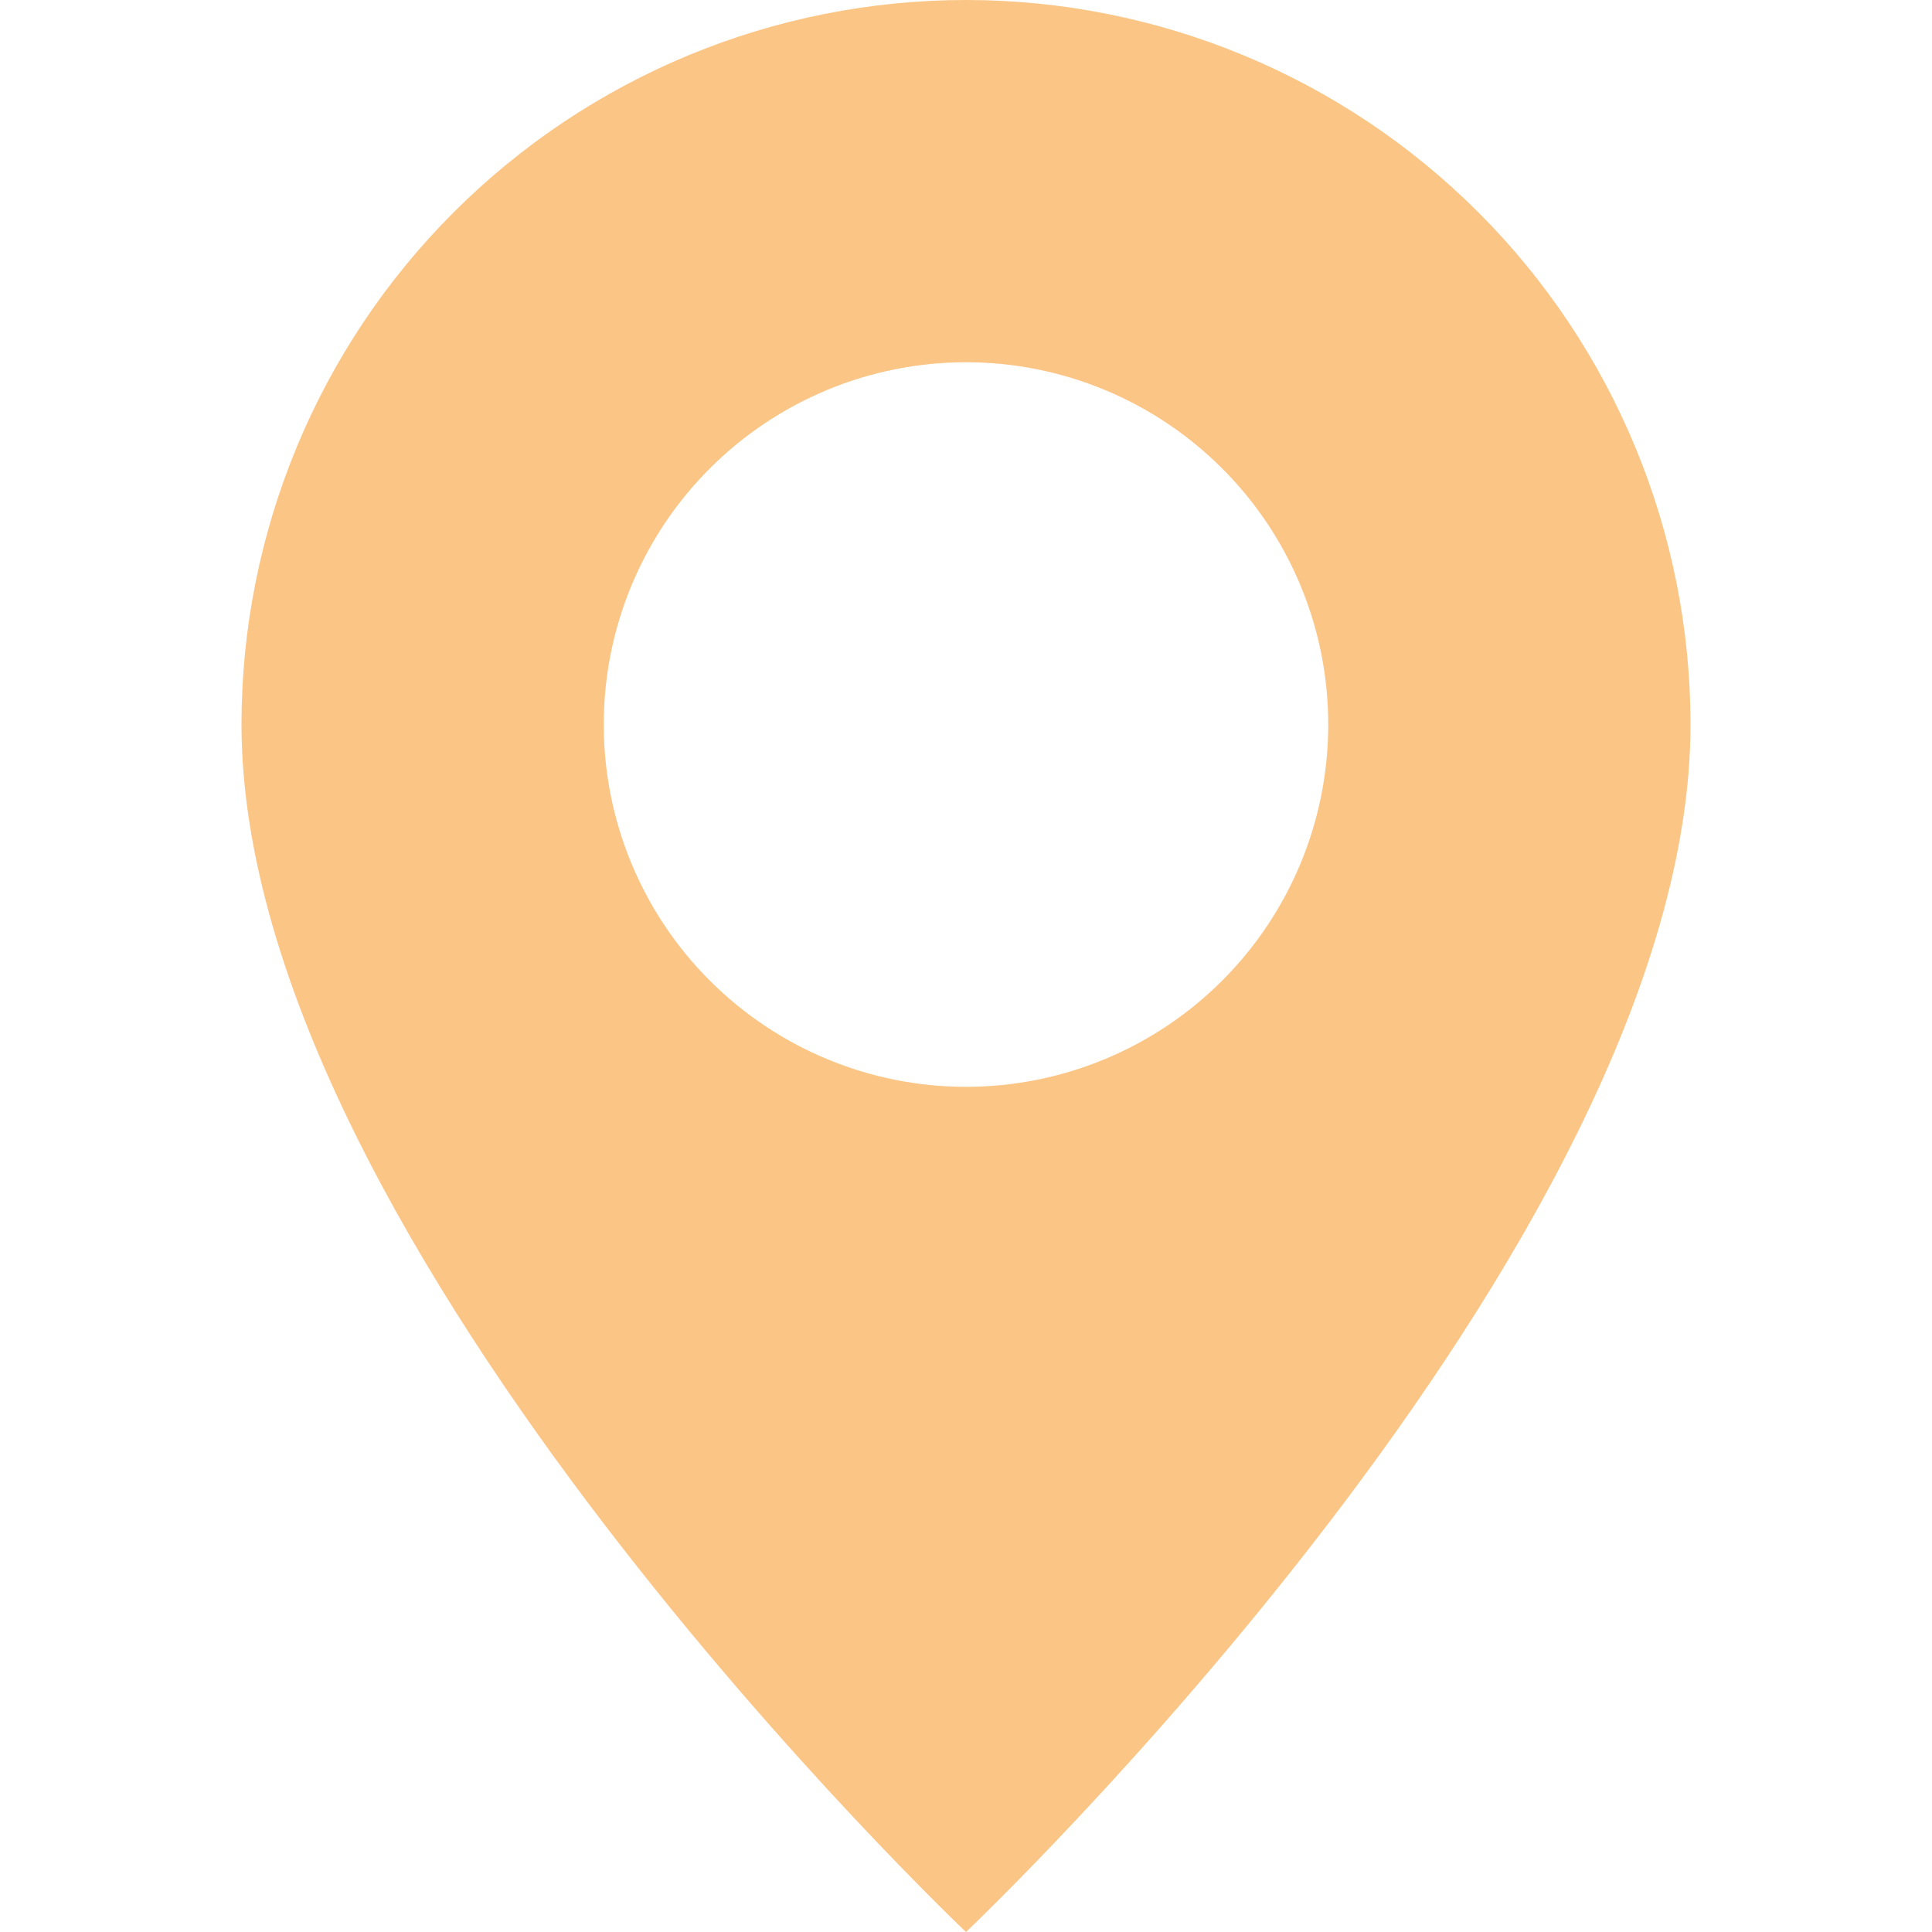 <?xml version="1.0" encoding="UTF-8"?> <svg xmlns="http://www.w3.org/2000/svg" width="24" height="24" viewBox="0 0 24 24" fill="none"> <g clip-path="url(#clip0_163_2002)"> <path d="M12 24C12 24 21 15.472 21 9C21 6.614 20.052 4.324 18.364 2.637C16.676 0.949 14.387 0 12 0C9.613 0 7.324 0.949 5.636 2.637C3.948 4.324 3 6.614 3 9C3 15.472 12 24 12 24ZM12 13.501C10.806 13.501 9.662 13.026 8.818 12.182C7.974 11.339 7.5 10.194 7.5 9C7.5 7.807 7.974 6.662 8.818 5.819C9.662 4.975 10.806 4.5 12 4.5C13.194 4.5 14.338 4.975 15.182 5.819C16.026 6.662 16.5 7.807 16.5 9C16.5 10.194 16.026 11.339 15.182 12.182C14.338 13.026 13.194 13.501 12 13.501Z" fill="#FAC585"></path> </g> <defs> <clipPath id="clip0_163_2002"> <rect width="24" height="24" fill="white" transform="translate(0 0)"></rect> </clipPath> </defs> </svg> 